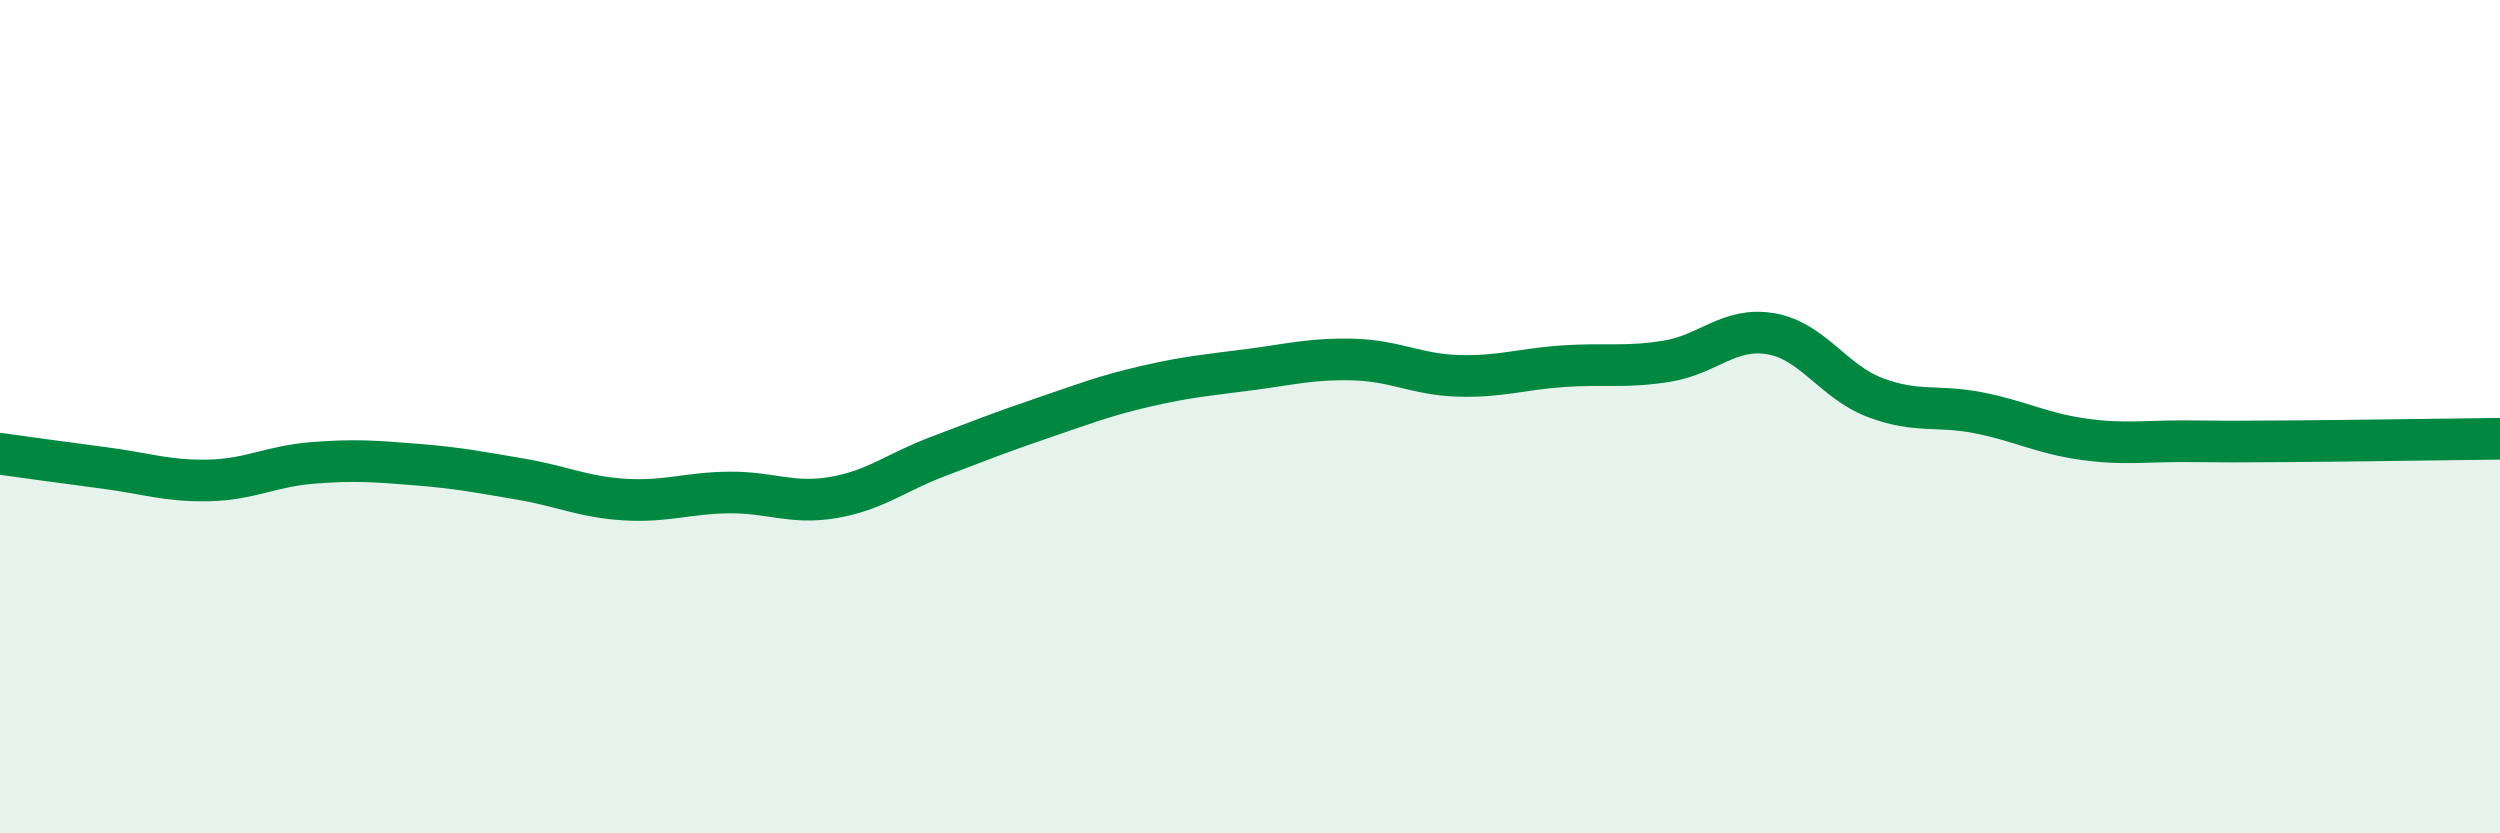 
    <svg width="60" height="20" viewBox="0 0 60 20" xmlns="http://www.w3.org/2000/svg">
      <path
        d="M 0,10.89 C 0.5,10.96 1.5,11.1 2.5,11.23 C 3.5,11.36 4,11.55 5,11.53 C 6,11.51 6.5,11.19 7.5,11.11 C 8.5,11.03 9,11.07 10,11.15 C 11,11.23 11.5,11.33 12.5,11.5 C 13.5,11.67 14,11.93 15,11.99 C 16,12.05 16.5,11.83 17.5,11.82 C 18.5,11.81 19,12.11 20,11.94 C 21,11.77 21.5,11.34 22.5,10.96 C 23.5,10.58 24,10.38 25,10.04 C 26,9.7 26.5,9.5 27.5,9.27 C 28.5,9.04 29,9 30,8.87 C 31,8.74 31.5,8.6 32.5,8.63 C 33.5,8.66 34,8.99 35,9.02 C 36,9.05 36.5,8.86 37.5,8.79 C 38.5,8.72 39,8.83 40,8.67 C 41,8.51 41.5,7.84 42.5,8.01 C 43.5,8.18 44,9.16 45,9.54 C 46,9.92 46.5,9.71 47.5,9.91 C 48.5,10.11 49,10.4 50,10.54 C 51,10.68 51.5,10.58 52.5,10.59 C 53.5,10.6 53.5,10.6 55,10.59 C 56.5,10.58 59,10.54 60,10.53L60 20L0 20Z"
        fill="#008740"
        opacity="0.1"
        stroke-linecap="round"
        stroke-linejoin="round"
      />
      <path
        d="M 0,10.89 C 0.5,10.96 1.5,11.1 2.5,11.23 C 3.5,11.36 4,11.55 5,11.53 C 6,11.51 6.5,11.19 7.5,11.11 C 8.5,11.03 9,11.07 10,11.15 C 11,11.23 11.5,11.33 12.5,11.5 C 13.5,11.67 14,11.93 15,11.99 C 16,12.05 16.5,11.83 17.5,11.82 C 18.5,11.81 19,12.11 20,11.94 C 21,11.77 21.5,11.34 22.5,10.96 C 23.5,10.58 24,10.38 25,10.04 C 26,9.7 26.5,9.5 27.5,9.27 C 28.5,9.04 29,9 30,8.87 C 31,8.74 31.5,8.6 32.5,8.63 C 33.5,8.66 34,8.99 35,9.02 C 36,9.05 36.5,8.86 37.5,8.79 C 38.5,8.72 39,8.83 40,8.67 C 41,8.51 41.5,7.84 42.5,8.01 C 43.5,8.18 44,9.16 45,9.54 C 46,9.92 46.5,9.71 47.5,9.91 C 48.5,10.11 49,10.4 50,10.54 C 51,10.68 51.5,10.58 52.5,10.59 C 53.5,10.6 53.5,10.6 55,10.59 C 56.5,10.58 59,10.54 60,10.53"
        stroke="#008740"
        stroke-width="1"
        fill="none"
        stroke-linecap="round"
        stroke-linejoin="round"
      />
    </svg>
  